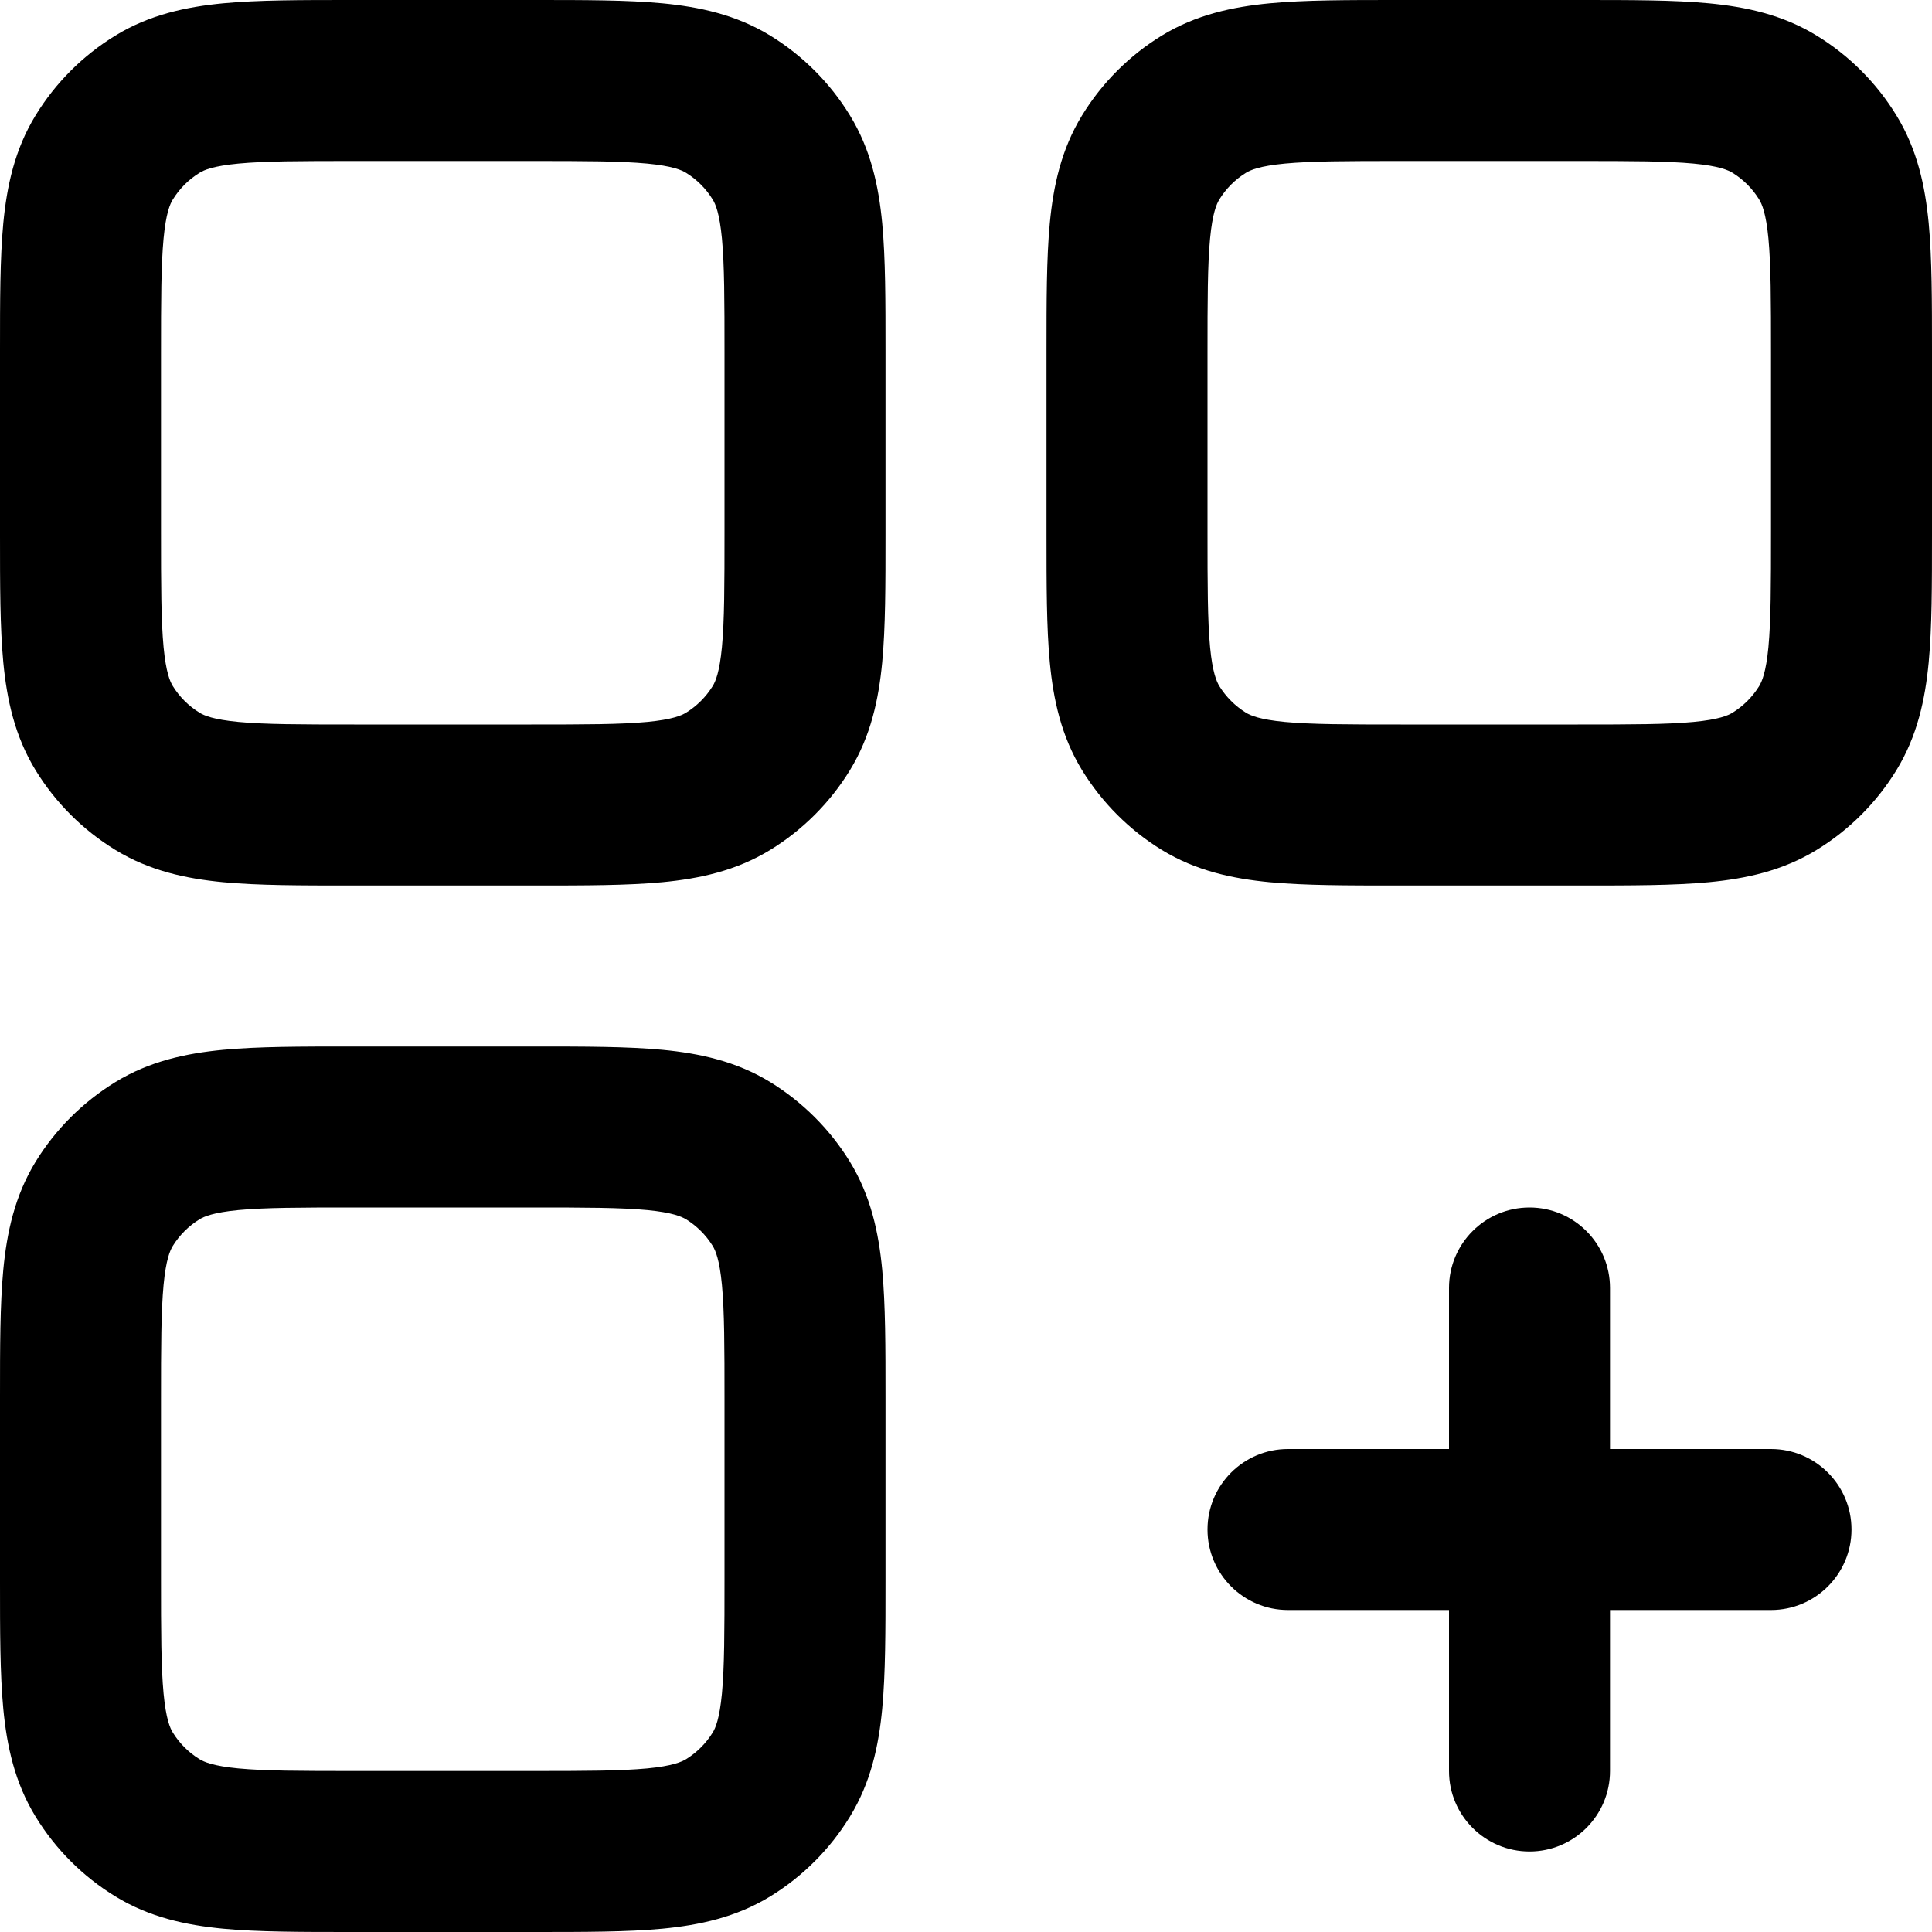 <?xml version="1.0" encoding="UTF-8"?> <svg xmlns="http://www.w3.org/2000/svg" width="24" height="24" viewBox="0 0 24 24" fill="none"> <path fill-rule="evenodd" clip-rule="evenodd" d="M24 4.355L24 6.645C24 7.261 24 7.793 23.959 8.228C23.915 8.688 23.818 9.143 23.558 9.568C23.311 9.971 22.971 10.311 22.567 10.558C22.143 10.818 21.689 10.915 21.228 10.959C20.793 11 20.261 11 19.645 11H17.355C16.739 11 16.207 11 15.772 10.959C15.312 10.915 14.857 10.818 14.432 10.558C14.029 10.311 13.69 9.971 13.442 9.568C13.182 9.143 13.085 8.688 13.041 8.228C13 7.793 13 7.261 13 6.645V4.355C13 3.739 13 3.207 13.041 2.772C13.085 2.312 13.182 1.857 13.442 1.433C13.689 1.029 14.029 0.689 14.432 0.442C14.857 0.182 15.312 0.085 15.772 0.041C16.207 -4.18685e-05 16.739 -2.19796e-05 17.355 1.08351e-06H19.645C20.261 -2.18257e-05 20.793 -4.15817e-05 21.228 0.041C21.689 0.085 22.143 0.182 22.567 0.442C22.971 0.689 23.311 1.029 23.558 1.433C23.818 1.857 23.915 2.312 23.959 2.772C24 3.207 24 3.739 24 4.355ZM21.968 2.962C21.938 2.647 21.887 2.534 21.853 2.478C21.77 2.343 21.657 2.23 21.523 2.147C21.466 2.112 21.353 2.062 21.038 2.032C20.709 2.001 20.274 2 19.6 2H17.4C16.726 2 16.291 2.001 15.961 2.032C15.647 2.062 15.534 2.112 15.477 2.147C15.343 2.23 15.23 2.343 15.147 2.478C15.113 2.534 15.062 2.647 15.032 2.962C15.001 3.291 15 3.726 15 4.4V6.6C15 7.274 15.001 7.709 15.032 8.039C15.062 8.353 15.113 8.466 15.147 8.523C15.23 8.657 15.343 8.77 15.477 8.853C15.534 8.888 15.647 8.938 15.961 8.968C16.291 8.999 16.726 9 17.4 9H19.6C20.274 9 20.709 8.999 21.038 8.968C21.353 8.938 21.466 8.888 21.523 8.853C21.657 8.77 21.77 8.657 21.853 8.523C21.887 8.466 21.938 8.353 21.968 8.039C21.999 7.709 22 7.274 22 6.6V4.4C22 3.726 21.999 3.291 21.968 2.962Z" fill="black"></path> <path fill-rule="evenodd" clip-rule="evenodd" d="M2.772 0.041C3.207 -4.12762e-05 3.739 -2.16624e-05 4.355 1.08351e-06H6.645C7.261 -2.16624e-05 7.793 -4.12762e-05 8.228 0.041C8.688 0.085 9.143 0.182 9.568 0.442C9.971 0.689 10.311 1.029 10.558 1.433C10.818 1.857 10.915 2.312 10.959 2.772C11 3.207 11 3.739 11 4.355V6.645C11 7.261 11 7.793 10.959 8.228C10.915 8.688 10.818 9.143 10.558 9.568C10.311 9.971 9.971 10.311 9.568 10.558C9.143 10.818 8.688 10.915 8.228 10.959C7.793 11 7.261 11 6.645 11H4.355C3.739 11 3.207 11 2.772 10.959C2.312 10.915 1.857 10.818 1.433 10.558C1.029 10.311 0.689 9.971 0.442 9.568C0.182 9.143 0.085 8.688 0.041 8.228C-4.18276e-05 7.793 -2.19563e-05 7.261 1.08176e-06 6.645V4.355C-2.19563e-05 3.739 -4.18276e-05 3.207 0.041 2.772C0.085 2.312 0.182 1.857 0.442 1.433C0.689 1.029 1.029 0.689 1.433 0.442C1.857 0.182 2.312 0.085 2.772 0.041ZM2.962 2.032C2.647 2.062 2.534 2.112 2.478 2.147C2.343 2.23 2.23 2.343 2.147 2.478C2.112 2.534 2.062 2.647 2.032 2.962C2.001 3.291 2 3.726 2 4.4V6.6C2 7.274 2.001 7.709 2.032 8.039C2.062 8.353 2.112 8.466 2.147 8.523C2.23 8.657 2.343 8.77 2.478 8.853C2.534 8.888 2.647 8.938 2.962 8.968C3.291 8.999 3.726 9 4.4 9H6.6C7.274 9 7.709 8.999 8.039 8.968C8.353 8.938 8.466 8.888 8.523 8.853C8.657 8.77 8.77 8.657 8.853 8.523C8.888 8.466 8.938 8.353 8.968 8.039C8.999 7.709 9 7.274 9 6.6V4.4C9 3.726 8.999 3.291 8.968 2.962C8.938 2.647 8.888 2.534 8.853 2.478C8.77 2.343 8.657 2.23 8.523 2.147C8.466 2.112 8.353 2.062 8.039 2.032C7.709 2.001 7.274 2 6.6 2H4.4C3.726 2 3.291 2.001 2.962 2.032Z" fill="black"></path> <path fill-rule="evenodd" clip-rule="evenodd" d="M0.041 15.772C-4.16636e-05 16.207 -2.18698e-05 16.739 1.08176e-06 17.355V19.645C-2.19118e-05 20.261 -4.17419e-05 20.793 0.041 21.228C0.085 21.689 0.182 22.143 0.442 22.567C0.689 22.971 1.029 23.311 1.433 23.558C1.857 23.818 2.312 23.915 2.772 23.959C3.207 24 3.739 24 4.355 24H6.645C7.261 24 7.793 24 8.228 23.959C8.688 23.915 9.143 23.818 9.568 23.558C9.971 23.311 10.311 22.971 10.558 22.567C10.818 22.143 10.915 21.689 10.959 21.228C11 20.793 11 20.261 11 19.645V17.355C11 16.739 11 16.207 10.959 15.772C10.915 15.312 10.818 14.857 10.558 14.432C10.311 14.029 9.971 13.69 9.568 13.442C9.143 13.182 8.688 13.085 8.228 13.041C7.793 13 7.261 13 6.645 13H4.355C3.739 13 3.207 13 2.772 13.041C2.312 13.085 1.857 13.182 1.433 13.442C1.029 13.69 0.689 14.029 0.442 14.432C0.182 14.857 0.085 15.312 0.041 15.772ZM2.147 21.523C2.112 21.466 2.062 21.353 2.032 21.038C2.001 20.709 2 20.274 2 19.6V17.4C2 16.726 2.001 16.291 2.032 15.961C2.062 15.647 2.112 15.534 2.147 15.477C2.23 15.343 2.343 15.23 2.478 15.147C2.534 15.113 2.647 15.062 2.962 15.032C3.291 15.001 3.726 15 4.4 15H6.6C7.274 15 7.709 15.001 8.039 15.032C8.353 15.062 8.466 15.113 8.523 15.147C8.657 15.23 8.77 15.343 8.853 15.477C8.888 15.534 8.938 15.647 8.968 15.961C8.999 16.291 9 16.726 9 17.4V19.6C9 20.274 8.999 20.709 8.968 21.038C8.938 21.353 8.888 21.466 8.853 21.523C8.77 21.657 8.657 21.77 8.523 21.853C8.466 21.887 8.353 21.938 8.039 21.968C7.709 21.999 7.274 22 6.6 22H4.4C3.726 22 3.291 21.999 2.962 21.968C2.647 21.938 2.534 21.887 2.478 21.853C2.343 21.77 2.23 21.657 2.147 21.523Z" fill="black"></path> <path d="M19 15C19.552 15 20 15.448 20 16V18H22C22.552 18 23 18.448 23 19C23 19.552 22.552 20 22 20H20V22C20 22.552 19.552 23 19 23C18.448 23 18 22.552 18 22V20H16C15.448 20 15 19.552 15 19C15 18.448 15.448 18 16 18H18V16C18 15.448 18.448 15 19 15Z" fill="black"></path> </svg> 